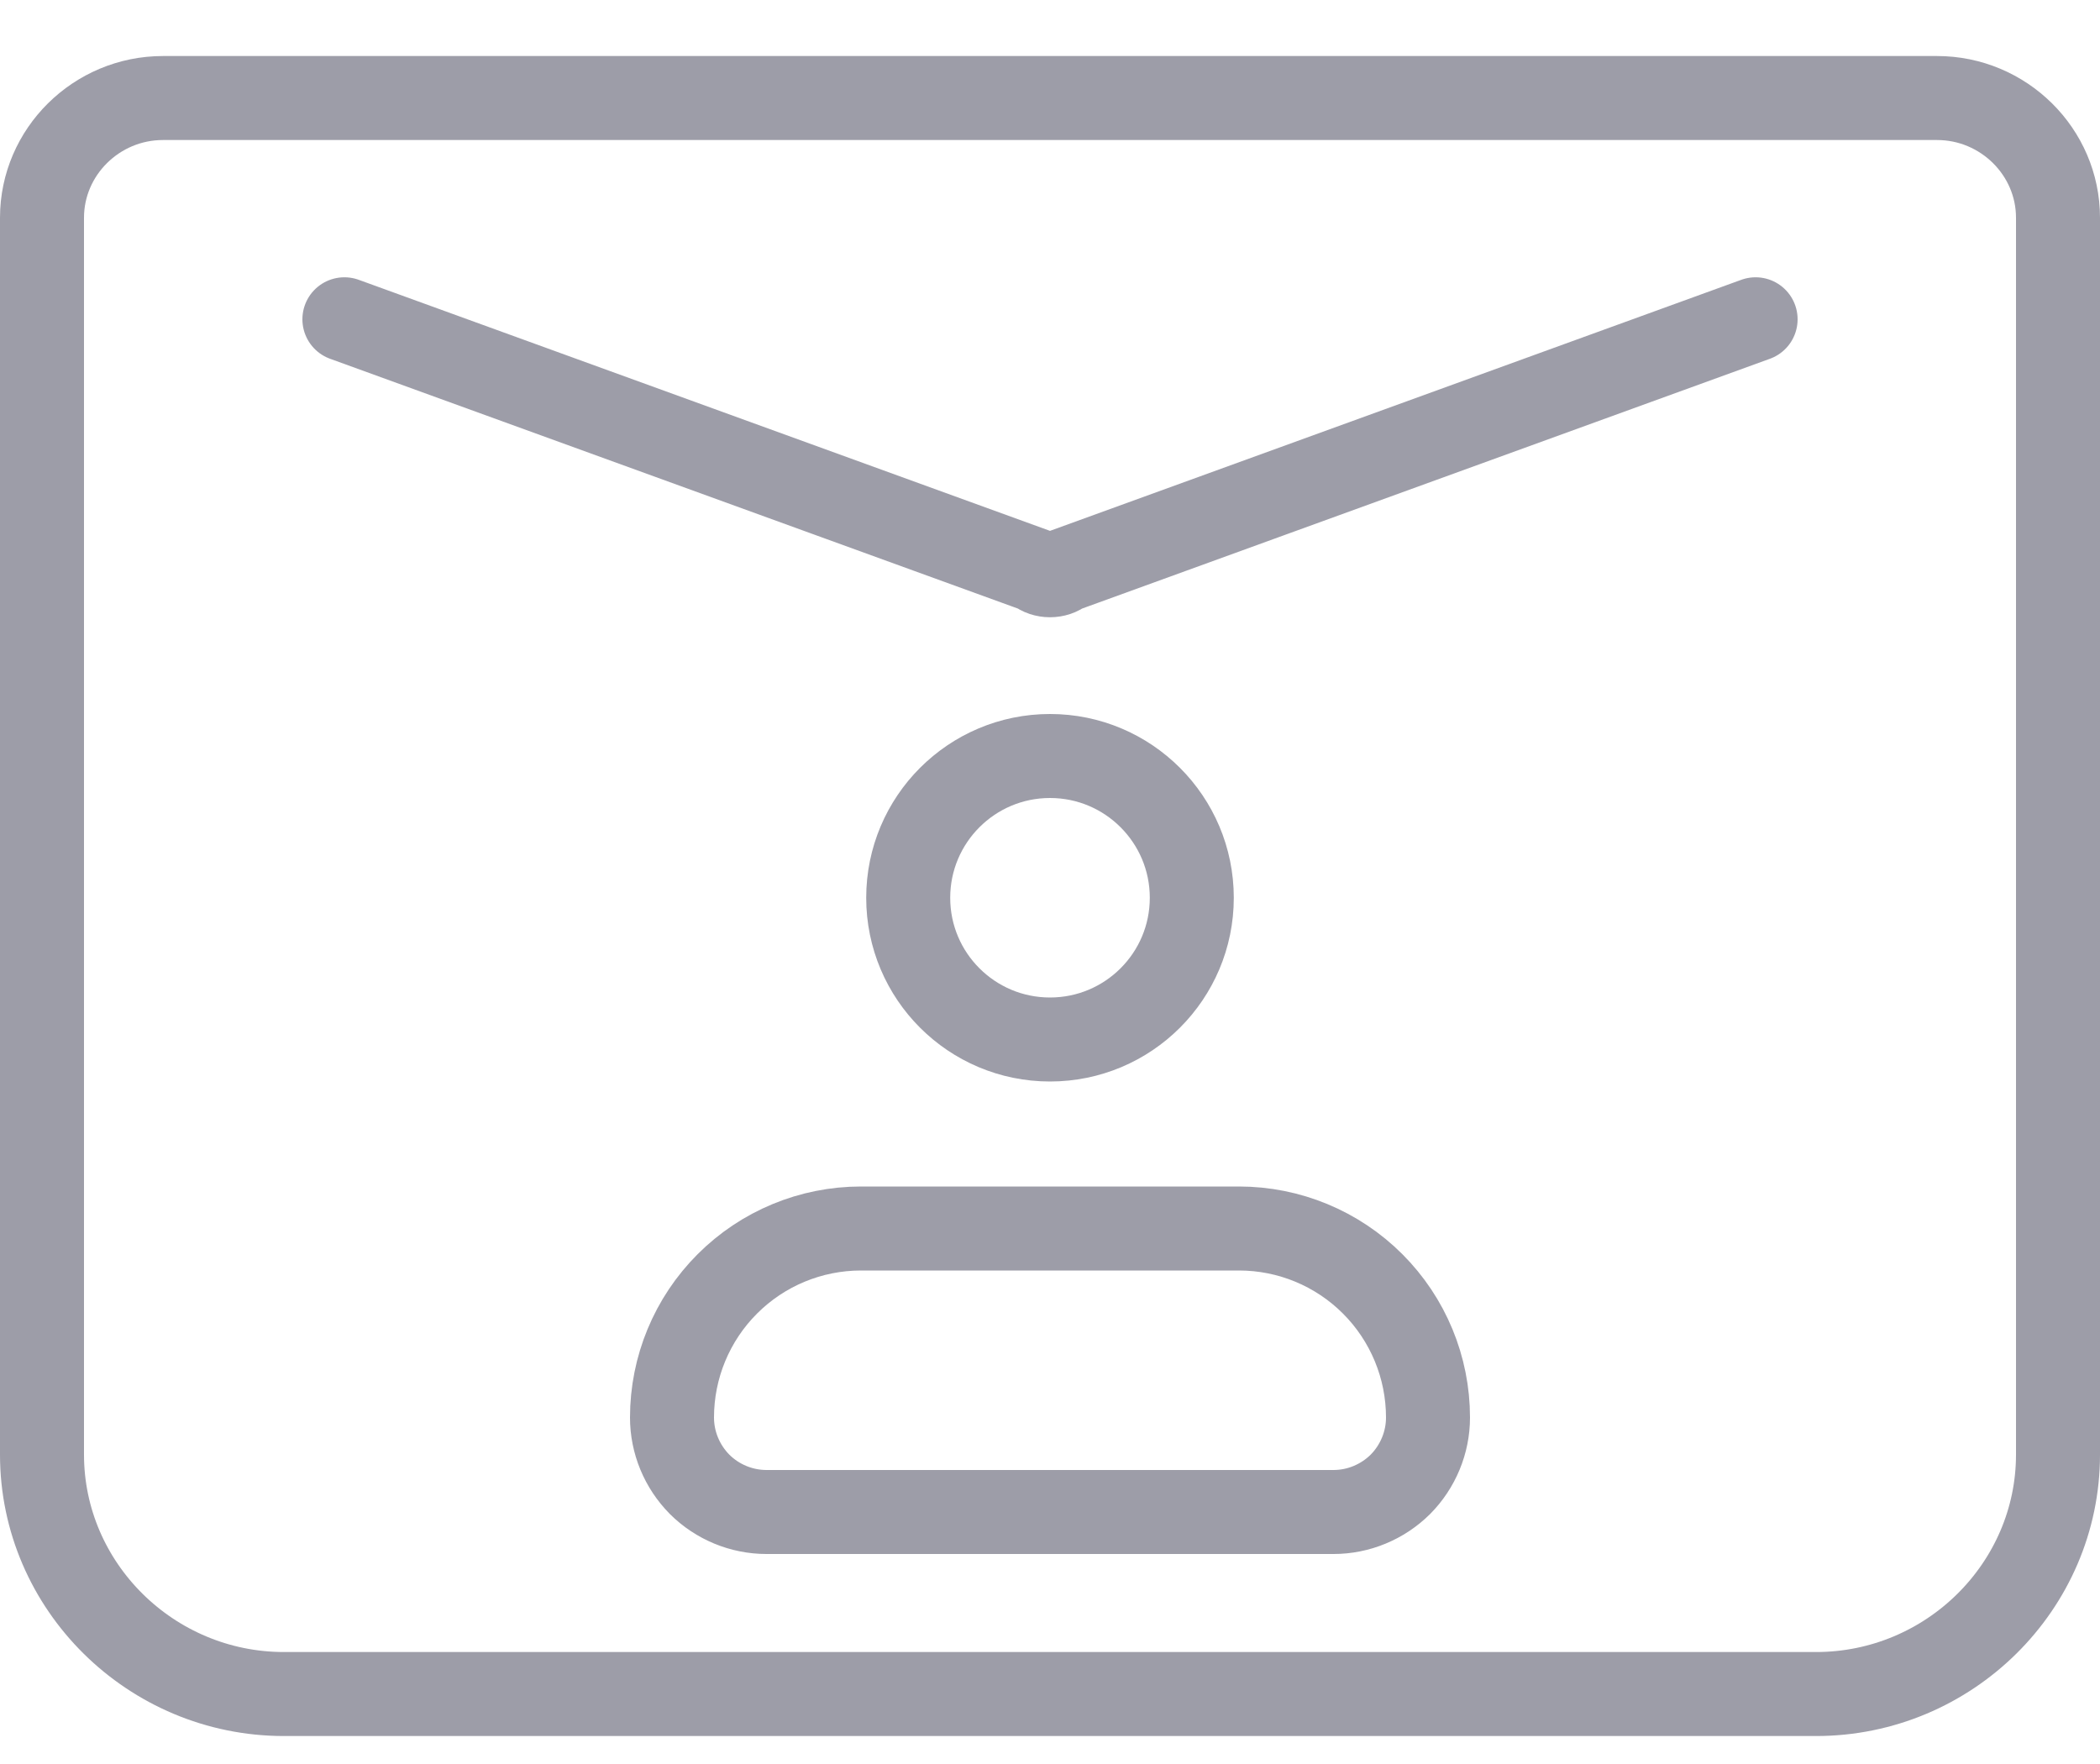 <?xml version="1.0" encoding="UTF-8"?>
<svg xmlns="http://www.w3.org/2000/svg" width="25" height="21" viewBox="0 0 25 21" fill="none">
  <path d="M4.1 3.801L12.344 6.795C12.428 6.866 12.572 6.866 12.656 6.795L20.9 3.801M1.94 1.167H23.06C23.852 1.167 24.5 1.808 24.5 2.592V17.317C24.5 18.884 23.204 20.167 21.62 20.167H3.38C1.796 20.167 0.5 18.884 0.5 17.317V2.592C0.5 1.808 1.148 1.167 1.94 1.167ZM8 16.875C8 16.278 8.237 15.706 8.659 15.284C9.081 14.862 9.653 14.625 10.25 14.625H14.75C15.347 14.625 15.919 14.862 16.341 15.284C16.763 15.706 17 16.278 17 16.875C17 17.173 16.881 17.459 16.671 17.671C16.459 17.881 16.173 18 15.875 18H9.125C8.827 18 8.54 17.881 8.329 17.671C8.119 17.459 8 17.173 8 16.875ZM14.188 10.688C14.188 11.62 13.432 12.375 12.5 12.375C11.568 12.375 10.812 11.62 10.812 10.688C10.812 9.756 11.568 9 12.5 9C13.432 9 14.188 9.756 14.188 10.688Z" stroke="#9D9DA8" stroke-linecap="round" stroke-linejoin="round"></path>
</svg>
